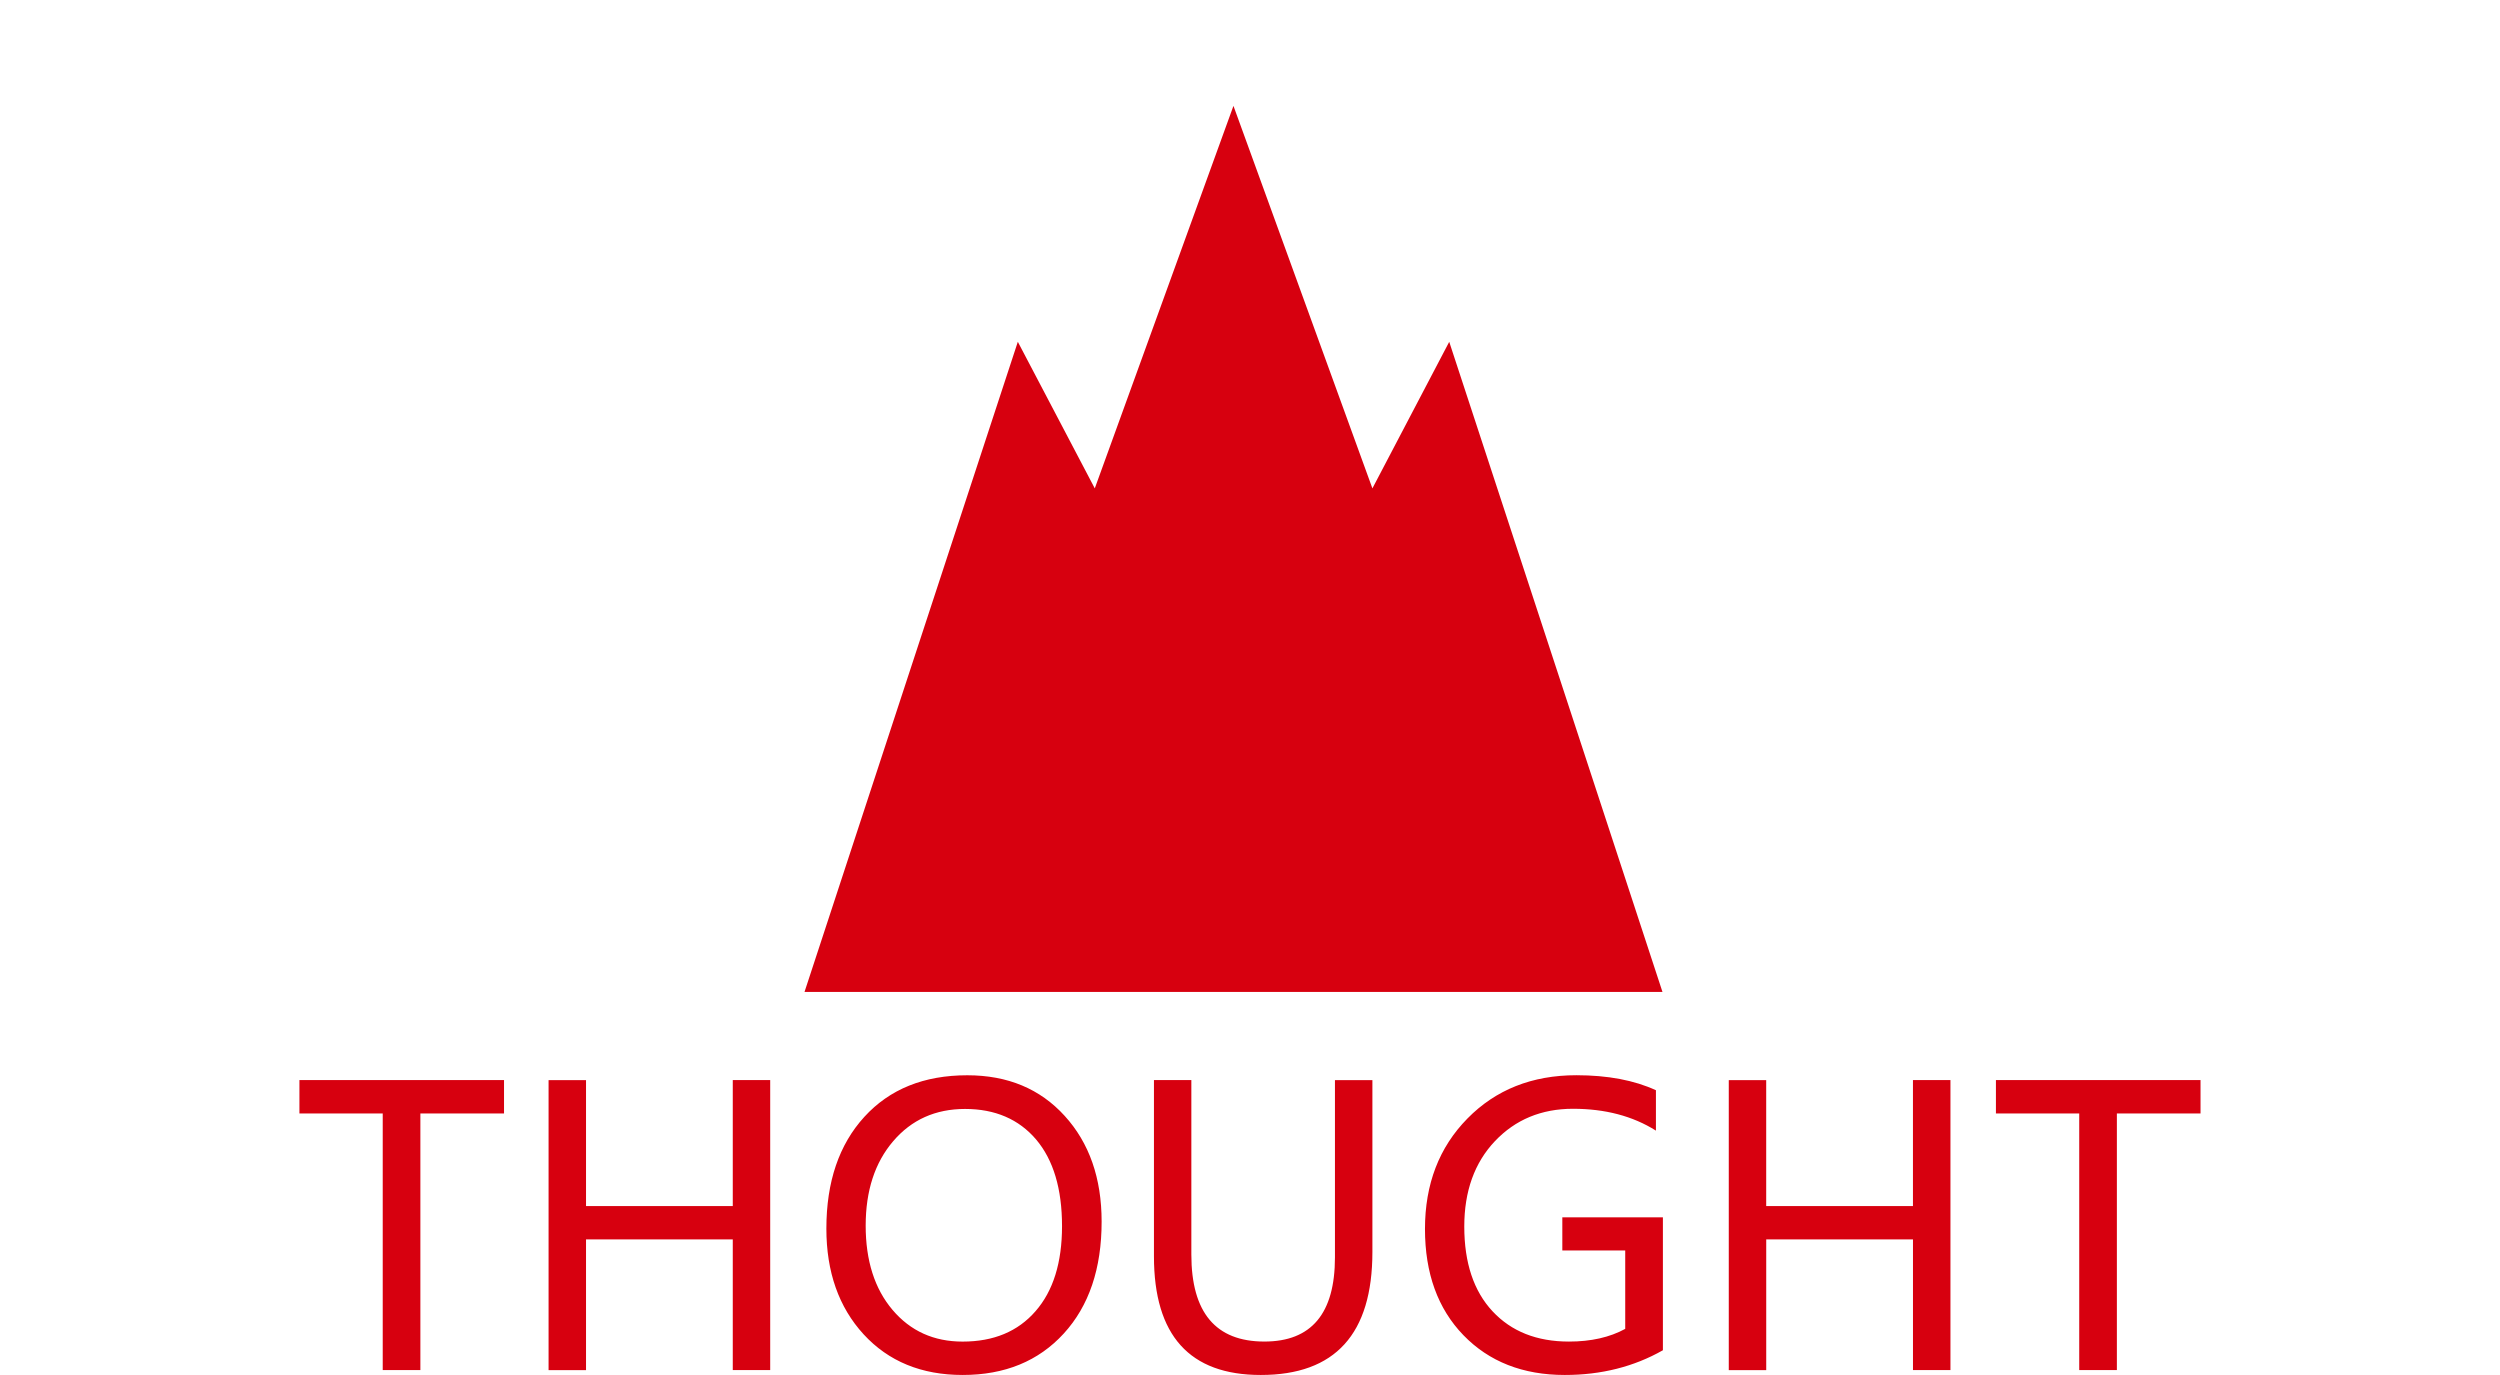 <svg xmlns="http://www.w3.org/2000/svg" width="100" height="55" viewBox="-21.031 -4.343 100 55"><g fill="#D7000F"><path d="M-.87 40.195h-3.346V50.46h-1.506V40.196h-3.332V38.86H-.87v1.335zM9.777 50.46H8.28v-5.228H2.41v5.23H.912v-11.6H2.41V43.9h5.87v-5.04h1.497v11.6zM12.024 44.8c0-1.87.506-3.36 1.52-4.47 1.014-1.11 2.386-1.662 4.117-1.662 1.614 0 2.91.54 3.896 1.625.984 1.082 1.477 2.492 1.477 4.23 0 1.88-.506 3.373-1.514 4.475-1.01 1.105-2.358 1.658-4.044 1.658-1.648 0-2.968-.544-3.962-1.626-.994-1.085-1.49-2.494-1.49-4.23zm1.572-.12c0 1.402.357 2.527 1.074 3.373s1.65 1.268 2.804 1.268c1.238 0 2.21-.403 2.916-1.216.707-.808 1.06-1.944 1.06-3.4 0-1.498-.347-2.654-1.038-3.47-.69-.81-1.64-1.22-2.84-1.22-1.184 0-2.142.43-2.876 1.29-.733.856-1.1 1.984-1.1 3.377zM33.865 45.736c0 3.28-1.488 4.92-4.465 4.92-2.85 0-4.273-1.582-4.273-4.747v-7.05h1.496v6.98c0 2.322.975 3.48 2.92 3.48 1.883 0 2.824-1.12 2.824-3.368v-7.09h1.498v6.874zM45.486 49.666c-1.16.66-2.47.99-3.926.99-1.676 0-3.03-.533-4.055-1.592-1.025-1.06-1.537-2.477-1.537-4.248 0-1.793.564-3.266 1.7-4.42 1.132-1.152 2.585-1.73 4.356-1.73 1.254 0 2.314.2 3.182.6v1.616c-.928-.584-2.033-.874-3.316-.874-1.264 0-2.305.432-3.123 1.294-.818.863-1.227 2.003-1.227 3.416 0 1.452.377 2.582 1.13 3.39s1.772 1.212 3.056 1.212c.883 0 1.635-.17 2.252-.508v-3.137h-2.516V44.35h4.023v5.316zM56.986 50.46h-1.498v-5.228h-5.87v5.23H48.12v-11.6h1.497V43.9h5.87v-5.04h1.5v11.6zM66.99 40.195h-3.346V50.46h-1.506V40.196h-3.332V38.86h8.184v1.335zM36.938 9.33l-3.073 5.862-5.558-15.3-5.547 15.3-3.078-5.863-8.533 26.006h34.319"/></g></svg>